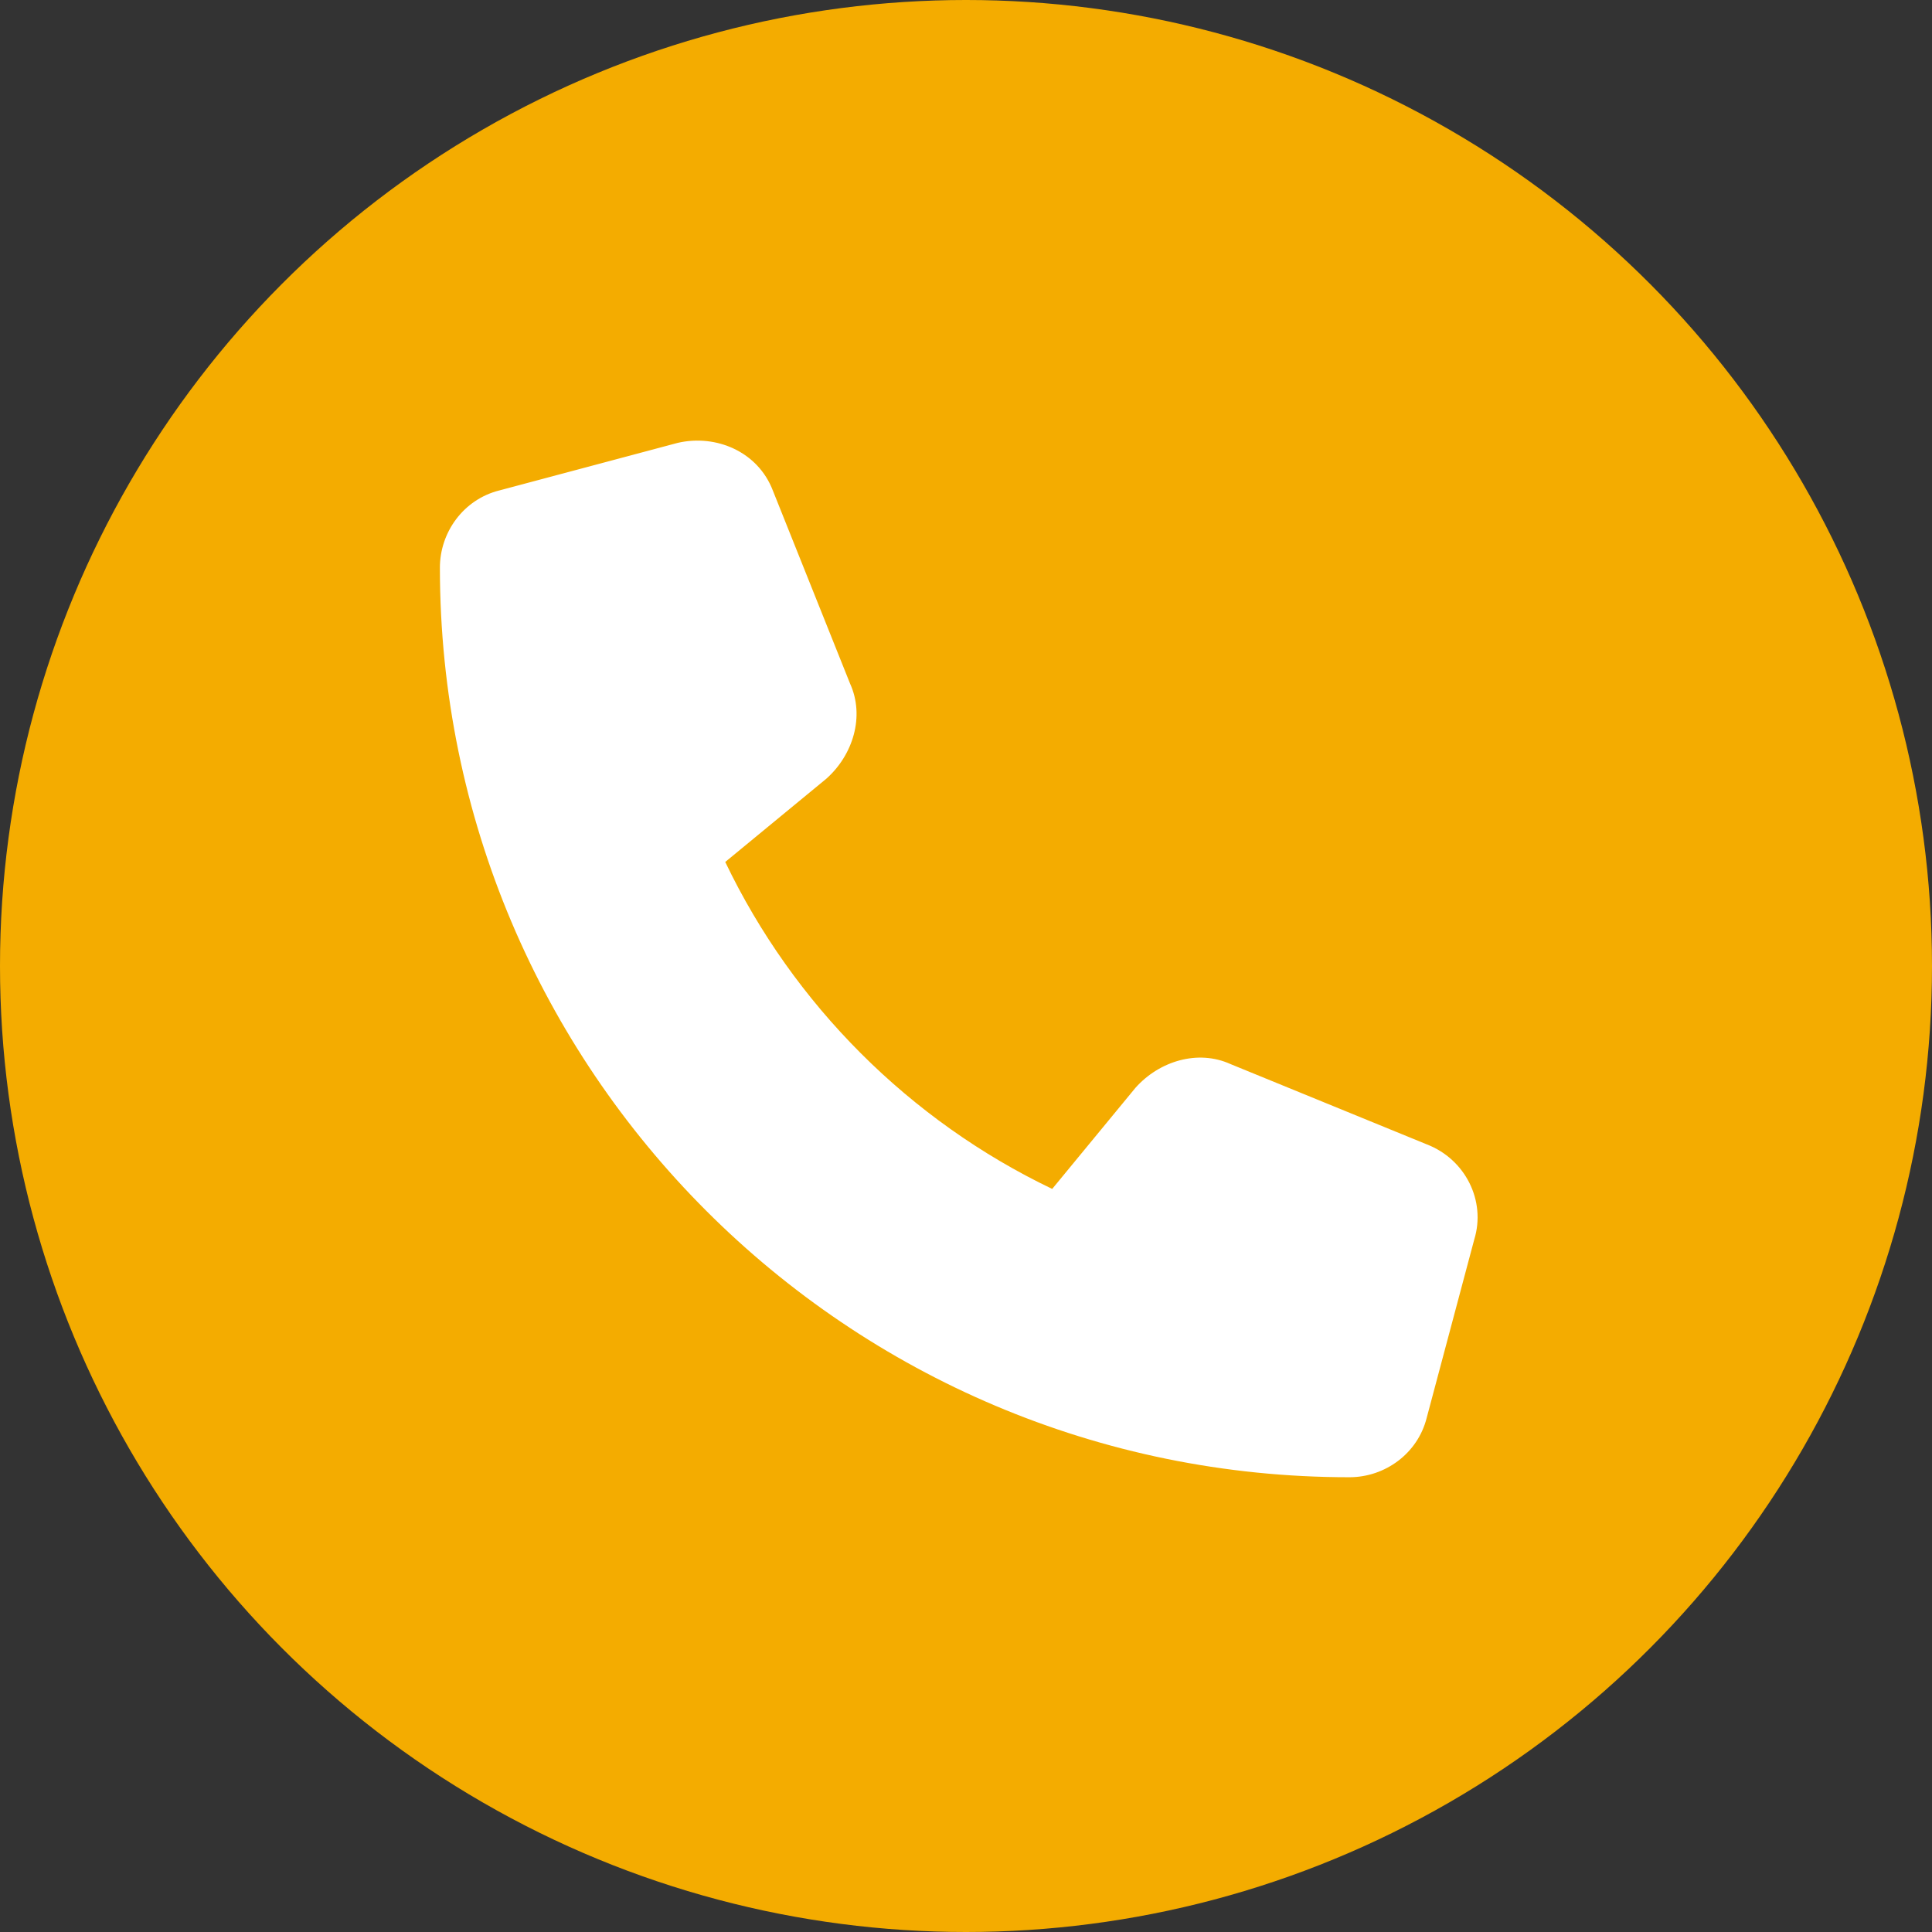 <?xml version="1.0" encoding="utf-8"?>
<!-- Generator: Adobe Illustrator 28.0.0, SVG Export Plug-In . SVG Version: 6.00 Build 0)  -->
<svg version="1.1" id="レイヤー_1" xmlns="http://www.w3.org/2000/svg" xmlns:xlink="http://www.w3.org/1999/xlink" x="0px"
	 y="0px" viewBox="0 0 65 65" style="enable-background:new 0 0 65 65;" xml:space="preserve">
<rect x="0" y="0" width="65" height="65" fill="#333333" stroke="none"/>
<style type="text/css">
	.st0{fill:#F4AC00;}
	.st1{fill:#FFFFFF;}
</style>
<g>
	<circle class="st0" cx="32.5" cy="32.5" r="32.5"/>
</g>
<path class="st1" d="M26,16.5c-0.5-1.3-1.9-1.9-3.2-1.6l-6,1.6c-1.2,0.3-2,1.4-2,2.6c0,16.9,13.7,30.6,30.6,30.6
	c1.2,0,2.3-0.8,2.6-2l1.6-6c0.4-1.3-0.3-2.7-1.6-3.2l-6.6-2.7c-1.1-0.5-2.4-0.1-3.2,0.8L35.4,40c-4.8-2.3-8.7-6.2-11-11l3.4-2.8
	c0.9-0.8,1.3-2.1,0.8-3.2L26,16.5L26,16.5z"/>
</svg>
